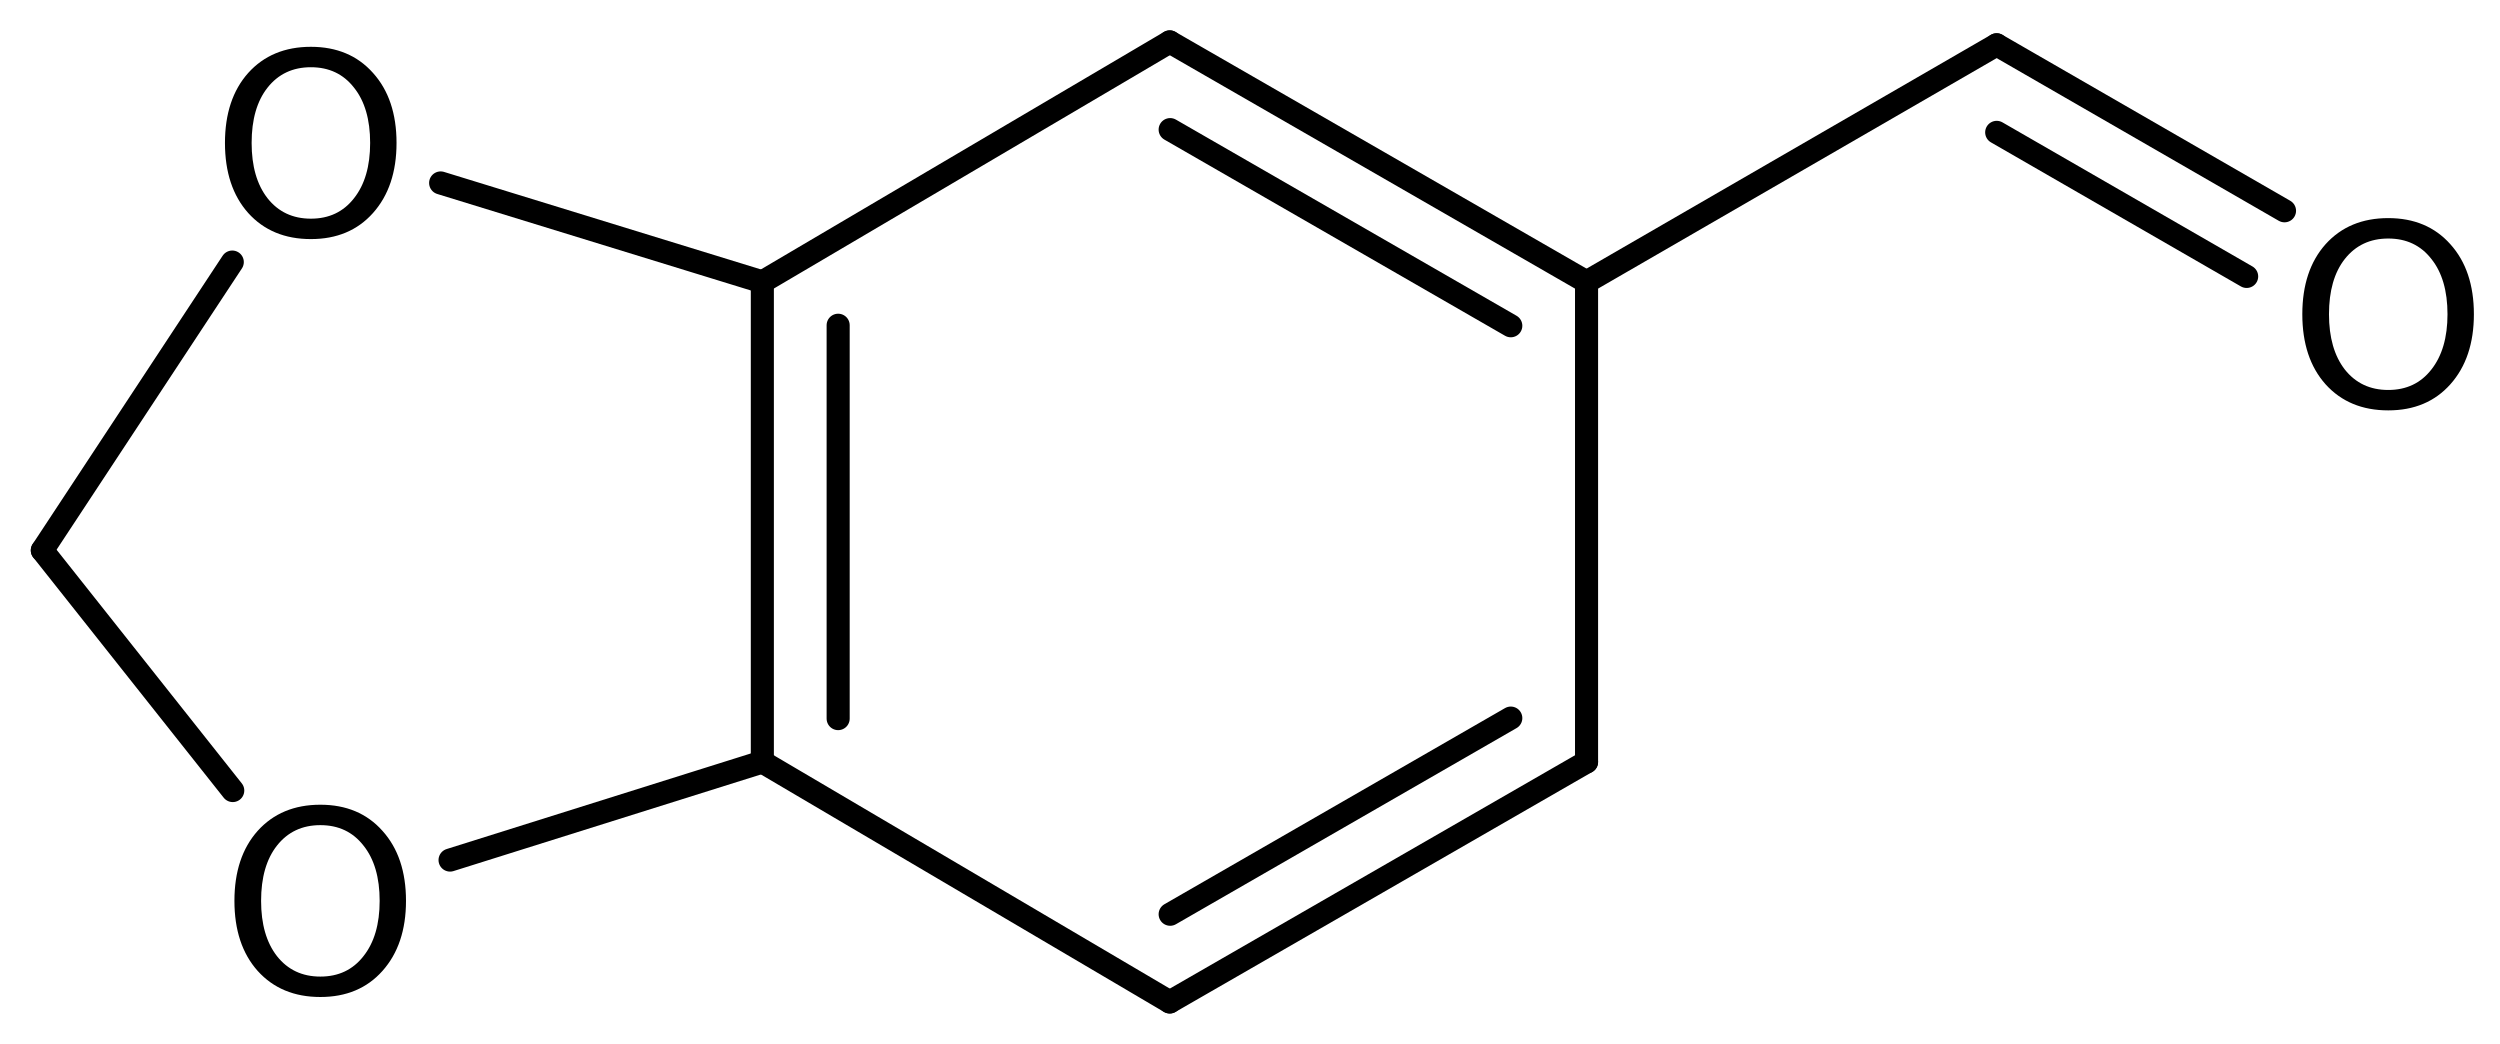 <?xml version='1.0' encoding='UTF-8'?>
<!DOCTYPE svg PUBLIC "-//W3C//DTD SVG 1.1//EN" "http://www.w3.org/Graphics/SVG/1.1/DTD/svg11.dtd">
<svg version='1.2' xmlns='http://www.w3.org/2000/svg' xmlns:xlink='http://www.w3.org/1999/xlink' width='53.621mm' height='22.389mm' viewBox='0 0 53.621 22.389'>
  <desc>Generated by the Chemistry Development Kit (http://github.com/cdk)</desc>
  <g stroke-linecap='round' stroke-linejoin='round' stroke='#000000' stroke-width='.495' fill='#000000'>
    <rect x='.0' y='.0' width='54.0' height='23.0' fill='#FFFFFF' stroke='none'/>
    <g id='mol1' class='mol'>
      <line id='mol1bnd1' class='bond' x1='.908' y1='11.804' x2='4.992' y2='16.956'/>
      <line id='mol1bnd2' class='bond' x1='9.653' y1='18.447' x2='16.351' y2='16.342'/>
      <g id='mol1bnd3' class='bond'>
        <line x1='16.351' y1='6.047' x2='16.351' y2='16.342'/>
        <line x1='17.977' y1='6.976' x2='17.977' y2='15.413'/>
      </g>
      <line id='mol1bnd4' class='bond' x1='16.351' y1='6.047' x2='9.451' y2='3.924'/>
      <line id='mol1bnd5' class='bond' x1='.908' y1='11.804' x2='4.982' y2='5.621'/>
      <line id='mol1bnd6' class='bond' x1='16.351' y1='6.047' x2='25.089' y2='.899'/>
      <g id='mol1bnd7' class='bond'>
        <line x1='34.029' y1='6.047' x2='25.089' y2='.899'/>
        <line x1='32.404' y1='6.987' x2='25.098' y2='2.78'/>
      </g>
      <line id='mol1bnd8' class='bond' x1='34.029' y1='6.047' x2='34.029' y2='16.342'/>
      <g id='mol1bnd9' class='bond'>
        <line x1='25.089' y1='21.49' x2='34.029' y2='16.342'/>
        <line x1='25.098' y1='19.609' x2='32.404' y2='15.402'/>
      </g>
      <line id='mol1bnd10' class='bond' x1='16.351' y1='16.342' x2='25.089' y2='21.49'/>
      <line id='mol1bnd11' class='bond' x1='34.029' y1='6.047' x2='42.825' y2='.961'/>
      <g id='mol1bnd12' class='bond'>
        <line x1='42.825' y1='.961' x2='48.999' y2='4.521'/>
        <line x1='42.826' y1='2.839' x2='48.187' y2='5.929'/>
      </g>
      <path id='mol1atm2' class='atom' d='M6.871 17.698q-.584 .0 -.93 .438q-.341 .432 -.341 1.186q.0 .749 .341 1.186q.346 .438 .93 .438q.584 .0 .925 -.438q.347 -.437 .347 -1.186q-.0 -.754 -.347 -1.186q-.341 -.438 -.925 -.438zM6.871 17.26q.834 .0 1.332 .56q.505 .56 .505 1.502q.0 .937 -.505 1.503q-.498 .559 -1.332 .559q-.839 .0 -1.344 -.559q-.499 -.56 -.499 -1.503q.0 -.942 .499 -1.502q.505 -.56 1.344 -.56z' stroke='none'/>
      <path id='mol1atm5' class='atom' d='M6.668 1.442q-.584 .0 -.93 .438q-.341 .432 -.341 1.186q-.0 .749 .341 1.186q.346 .438 .93 .438q.584 .0 .925 -.438q.346 -.437 .346 -1.186q.0 -.754 -.346 -1.186q-.341 -.438 -.925 -.438zM6.668 1.004q.833 .0 1.332 .56q.505 .56 .505 1.502q.0 .937 -.505 1.503q-.499 .559 -1.332 .559q-.839 .0 -1.344 -.559q-.499 -.56 -.499 -1.503q.0 -.942 .499 -1.502q.505 -.56 1.344 -.56z' stroke='none'/>
      <path id='mol1atm11' class='atom' d='M51.224 5.116q-.584 .0 -.931 .438q-.34 .432 -.34 1.186q-.0 .748 .34 1.186q.347 .438 .931 .438q.584 .0 .925 -.438q.346 -.438 .346 -1.186q.0 -.754 -.346 -1.186q-.341 -.438 -.925 -.438zM51.224 4.678q.833 .0 1.332 .56q.505 .56 .505 1.502q-.0 .937 -.505 1.503q-.499 .559 -1.332 .559q-.839 .0 -1.344 -.559q-.499 -.56 -.499 -1.503q.0 -.942 .499 -1.502q.505 -.56 1.344 -.56z' stroke='none'/>
    </g>
  </g>
</svg>
